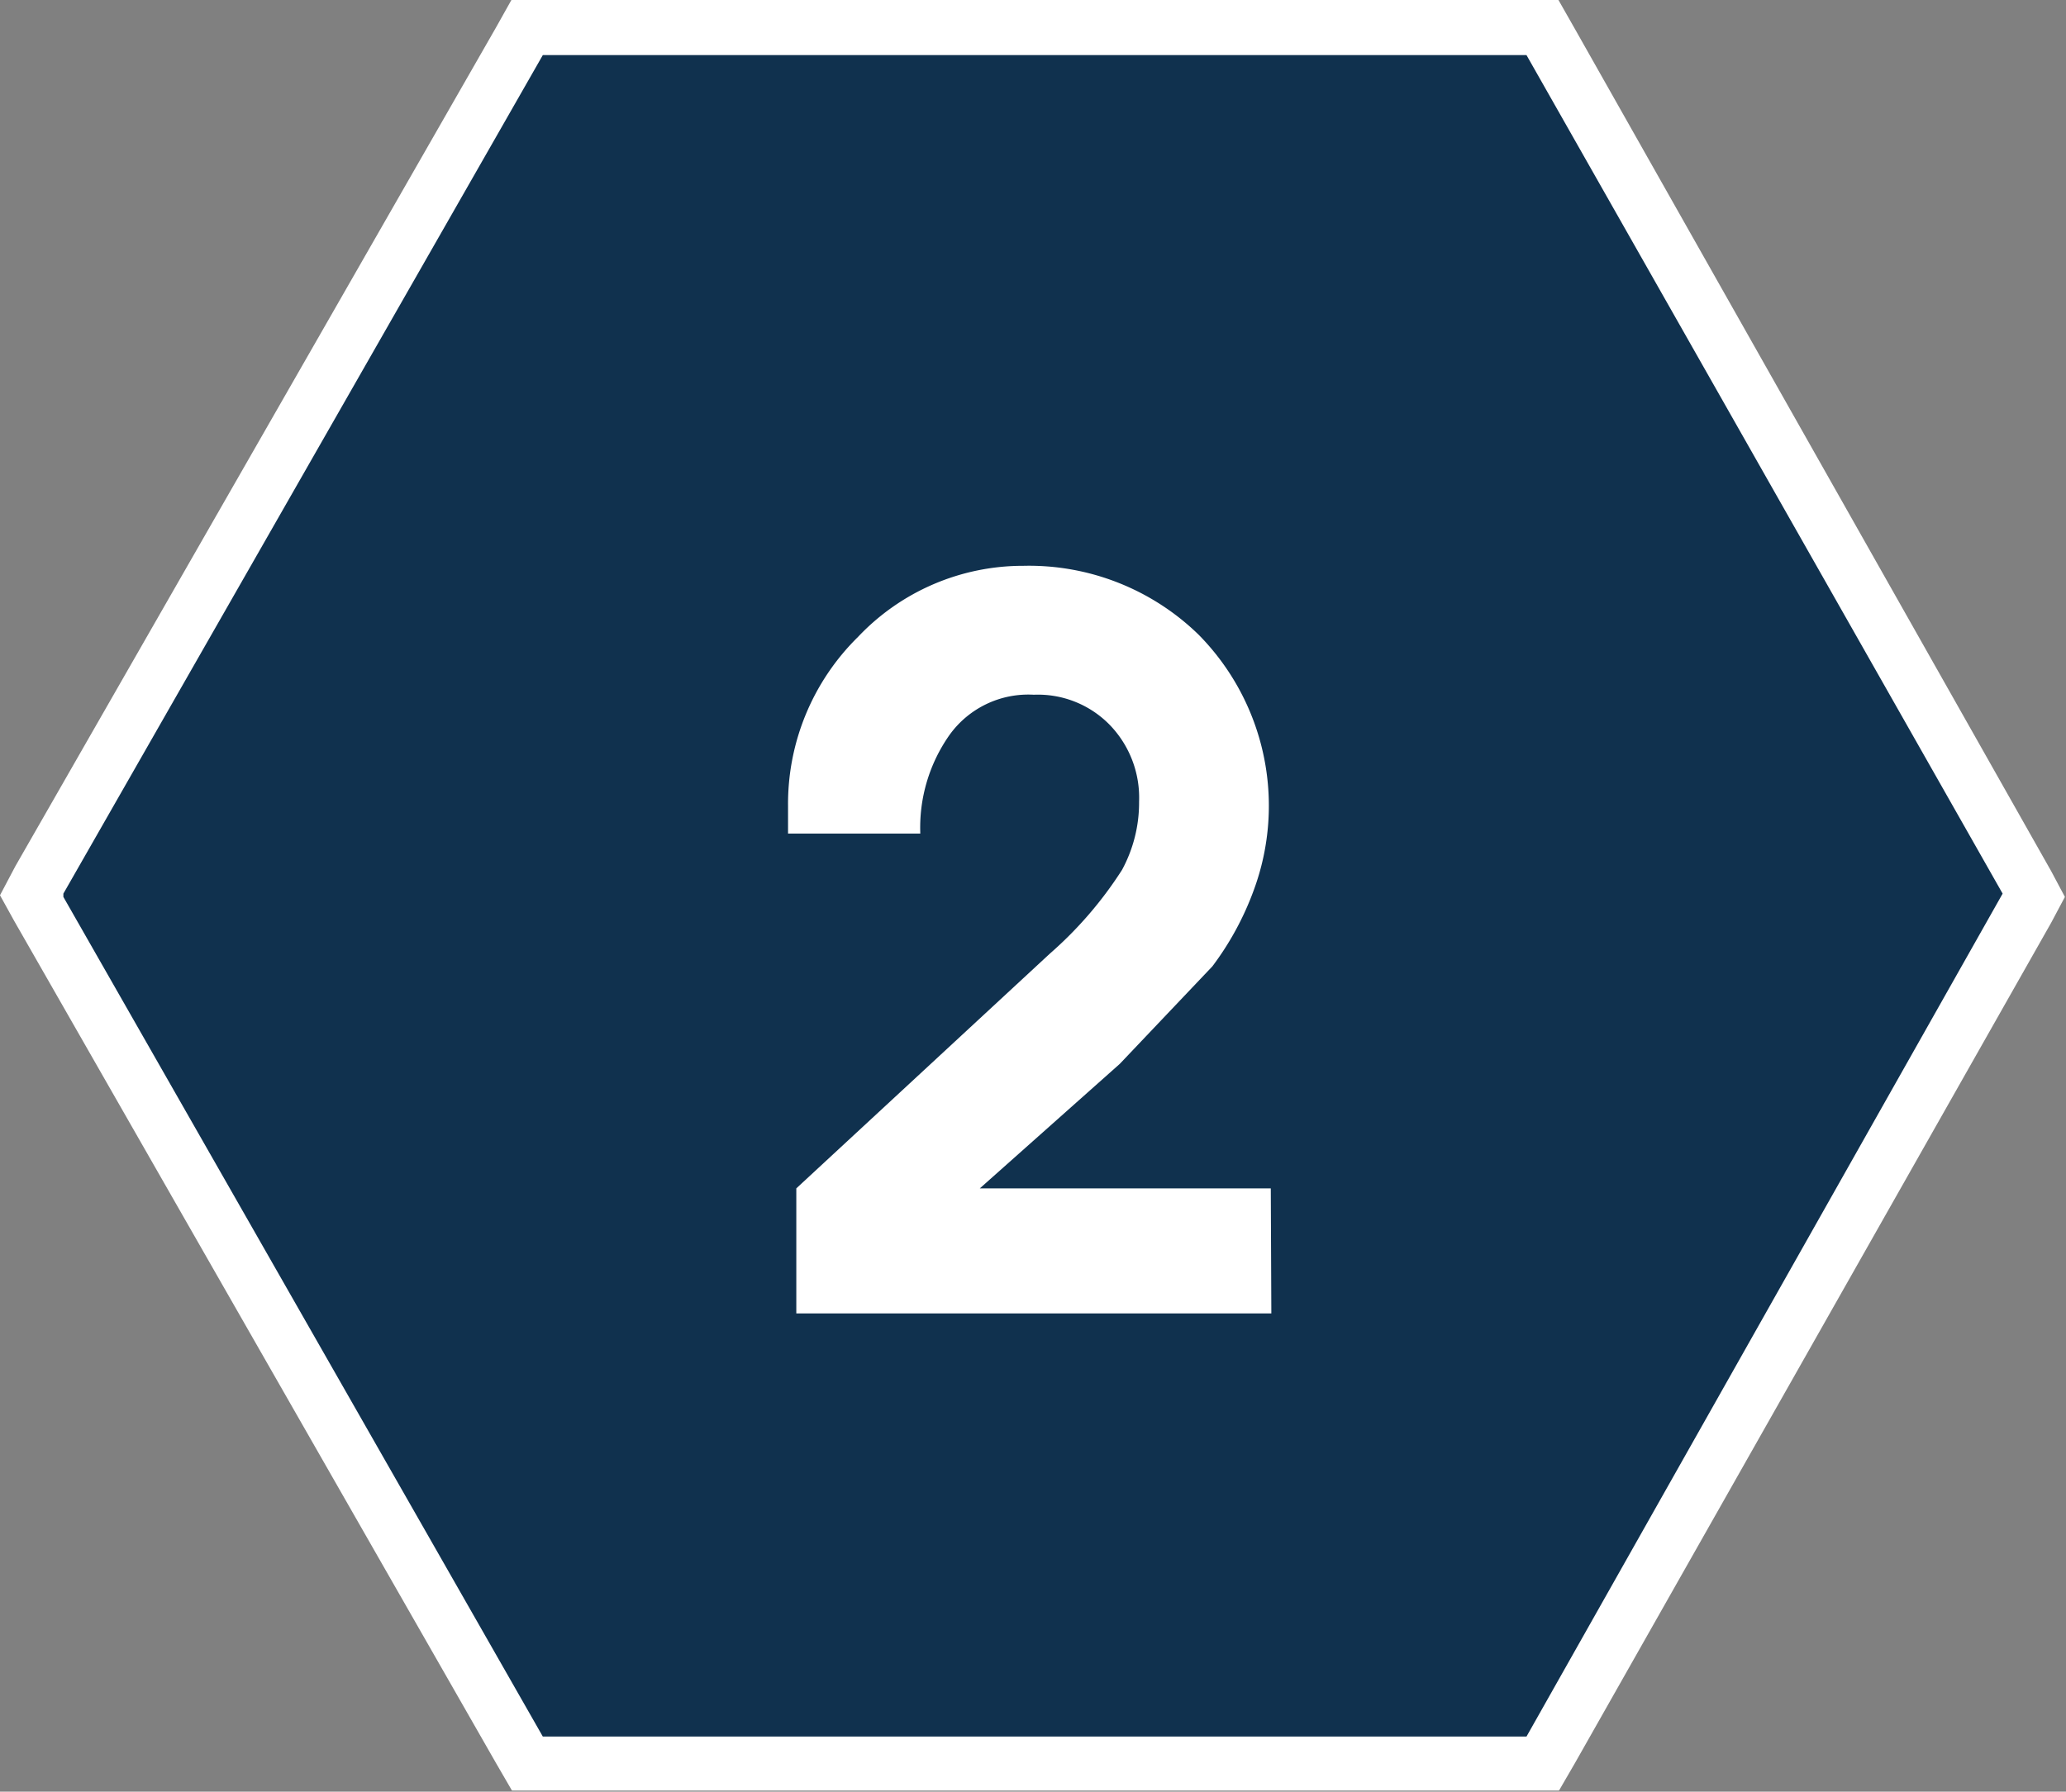 <svg xmlns="http://www.w3.org/2000/svg" viewBox="0 0 37.49 32.52"><rect x="0" y="0" width="37.49" height="32.52" fill="#808080" stroke="none"/><defs><style>.cls-1{fill:#10314e;fill-rule:evenodd;}.cls-2{fill:#fff;}</style></defs><g id="レイヤー_2" data-name="レイヤー 2"><g id="レイヤー_2-2" data-name="レイヤー 2"><polygon class="cls-1" points="9.56 32.02 0.58 16.29 0.69 16.02 9.56 0.5 27.99 0.5 36.91 16.21 36.8 16.48 27.99 32.02 9.56 32.02"/><path class="cls-2" d="M27.7,1l8.64,15.22,0,0,0,0L27.7,31.52H9.85L1.15,16.28v-.06L9.85,1H27.7m.58-1h-19L9,.5.28,15.72h0l0,0L0,16.25l.26.47h0l0,0L9,32l.29.5h19l.29-.5,8.64-15.25h0l0,0,.25-.47-.25-.47h0l0,0L28.57.51,28.28,0Z"/><path class="cls-2" d="M23.07,23.84H14.45V21.57l4.6-4.26a7.09,7.09,0,0,0,1.31-1.52,2.56,2.56,0,0,0,.31-1.24,1.9,1.9,0,0,0-.53-1.39,1.82,1.82,0,0,0-1.38-.55,1.76,1.76,0,0,0-1.53.73,2.92,2.92,0,0,0-.53,1.79H14.3v-.5a4.25,4.25,0,0,1,1.27-3.07,4.12,4.12,0,0,1,3-1.29,4.41,4.41,0,0,1,3.18,1.25,4.42,4.42,0,0,1,1,4.64A5.34,5.34,0,0,1,22,17.54l-1.68,1.77-2.54,2.26h5.28Z"/></g></g></svg>